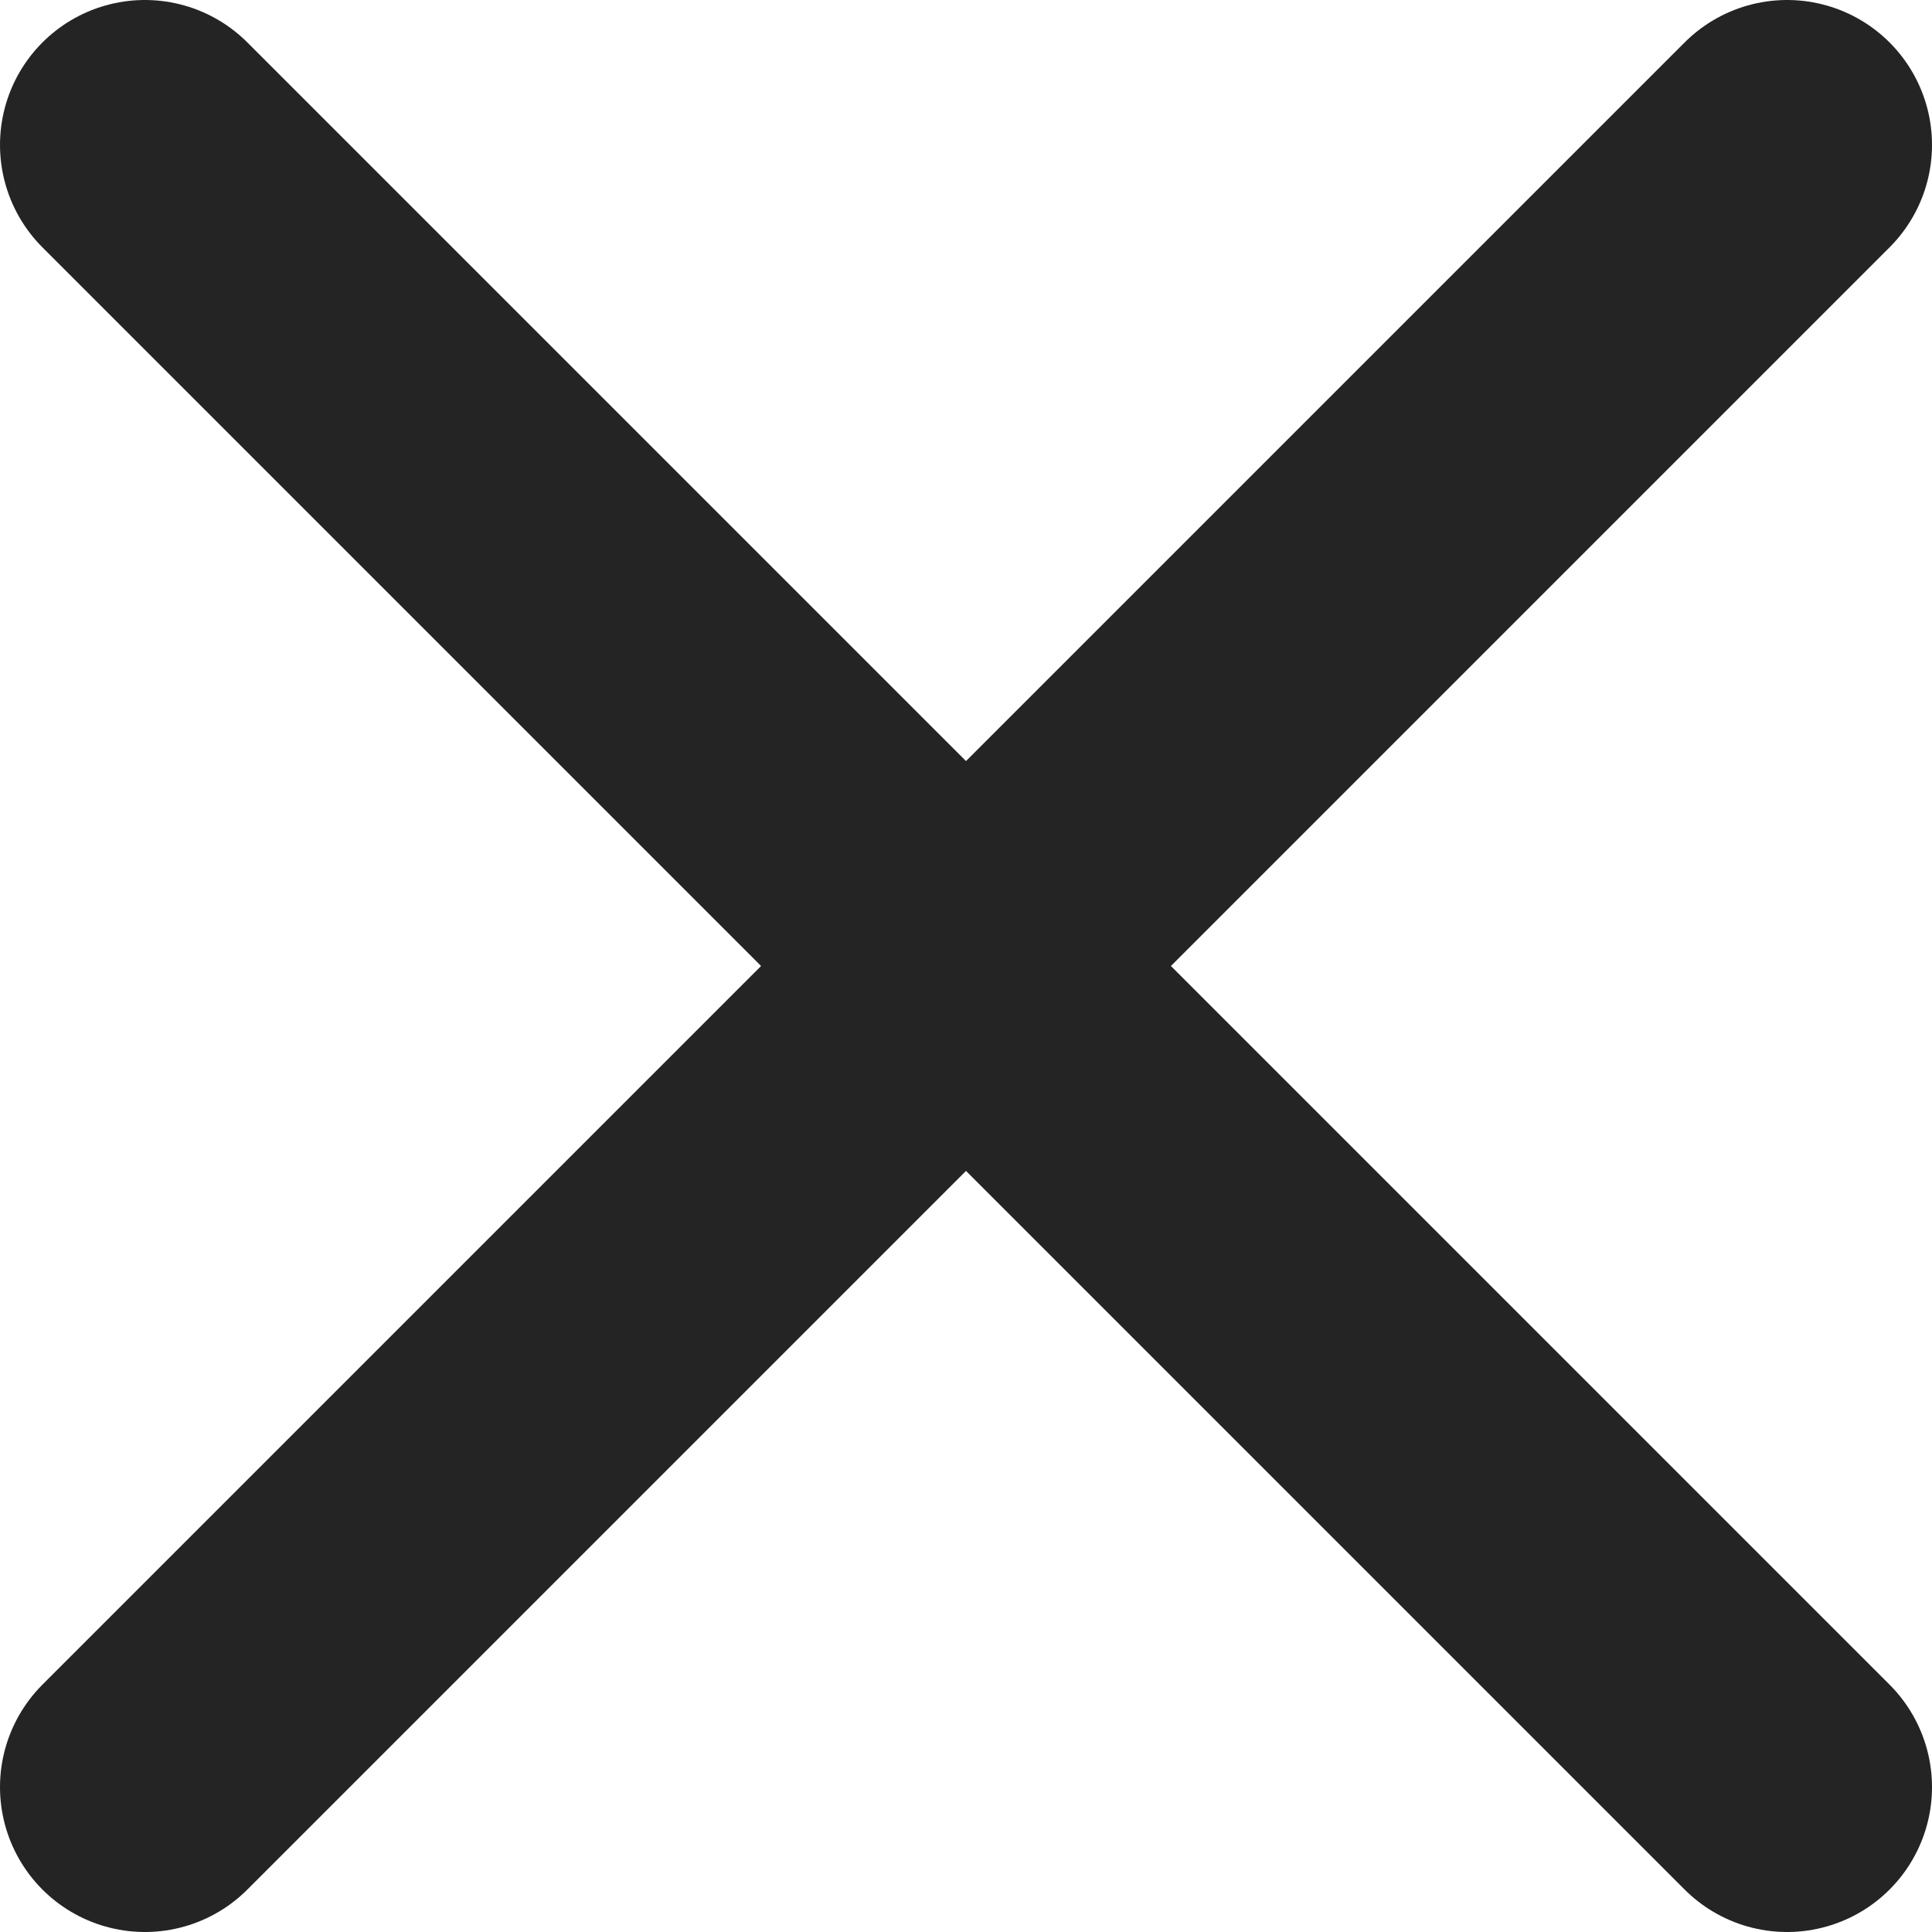 <svg width="10" height="10" viewBox="0 0 10 10" fill="none" xmlns="http://www.w3.org/2000/svg">
<path d="M0.75 0.75L9.25 9.25M9.25 0.75L0.75 9.25" stroke="#242424" stroke-width="1.5" stroke-linecap="round"/>
</svg>

